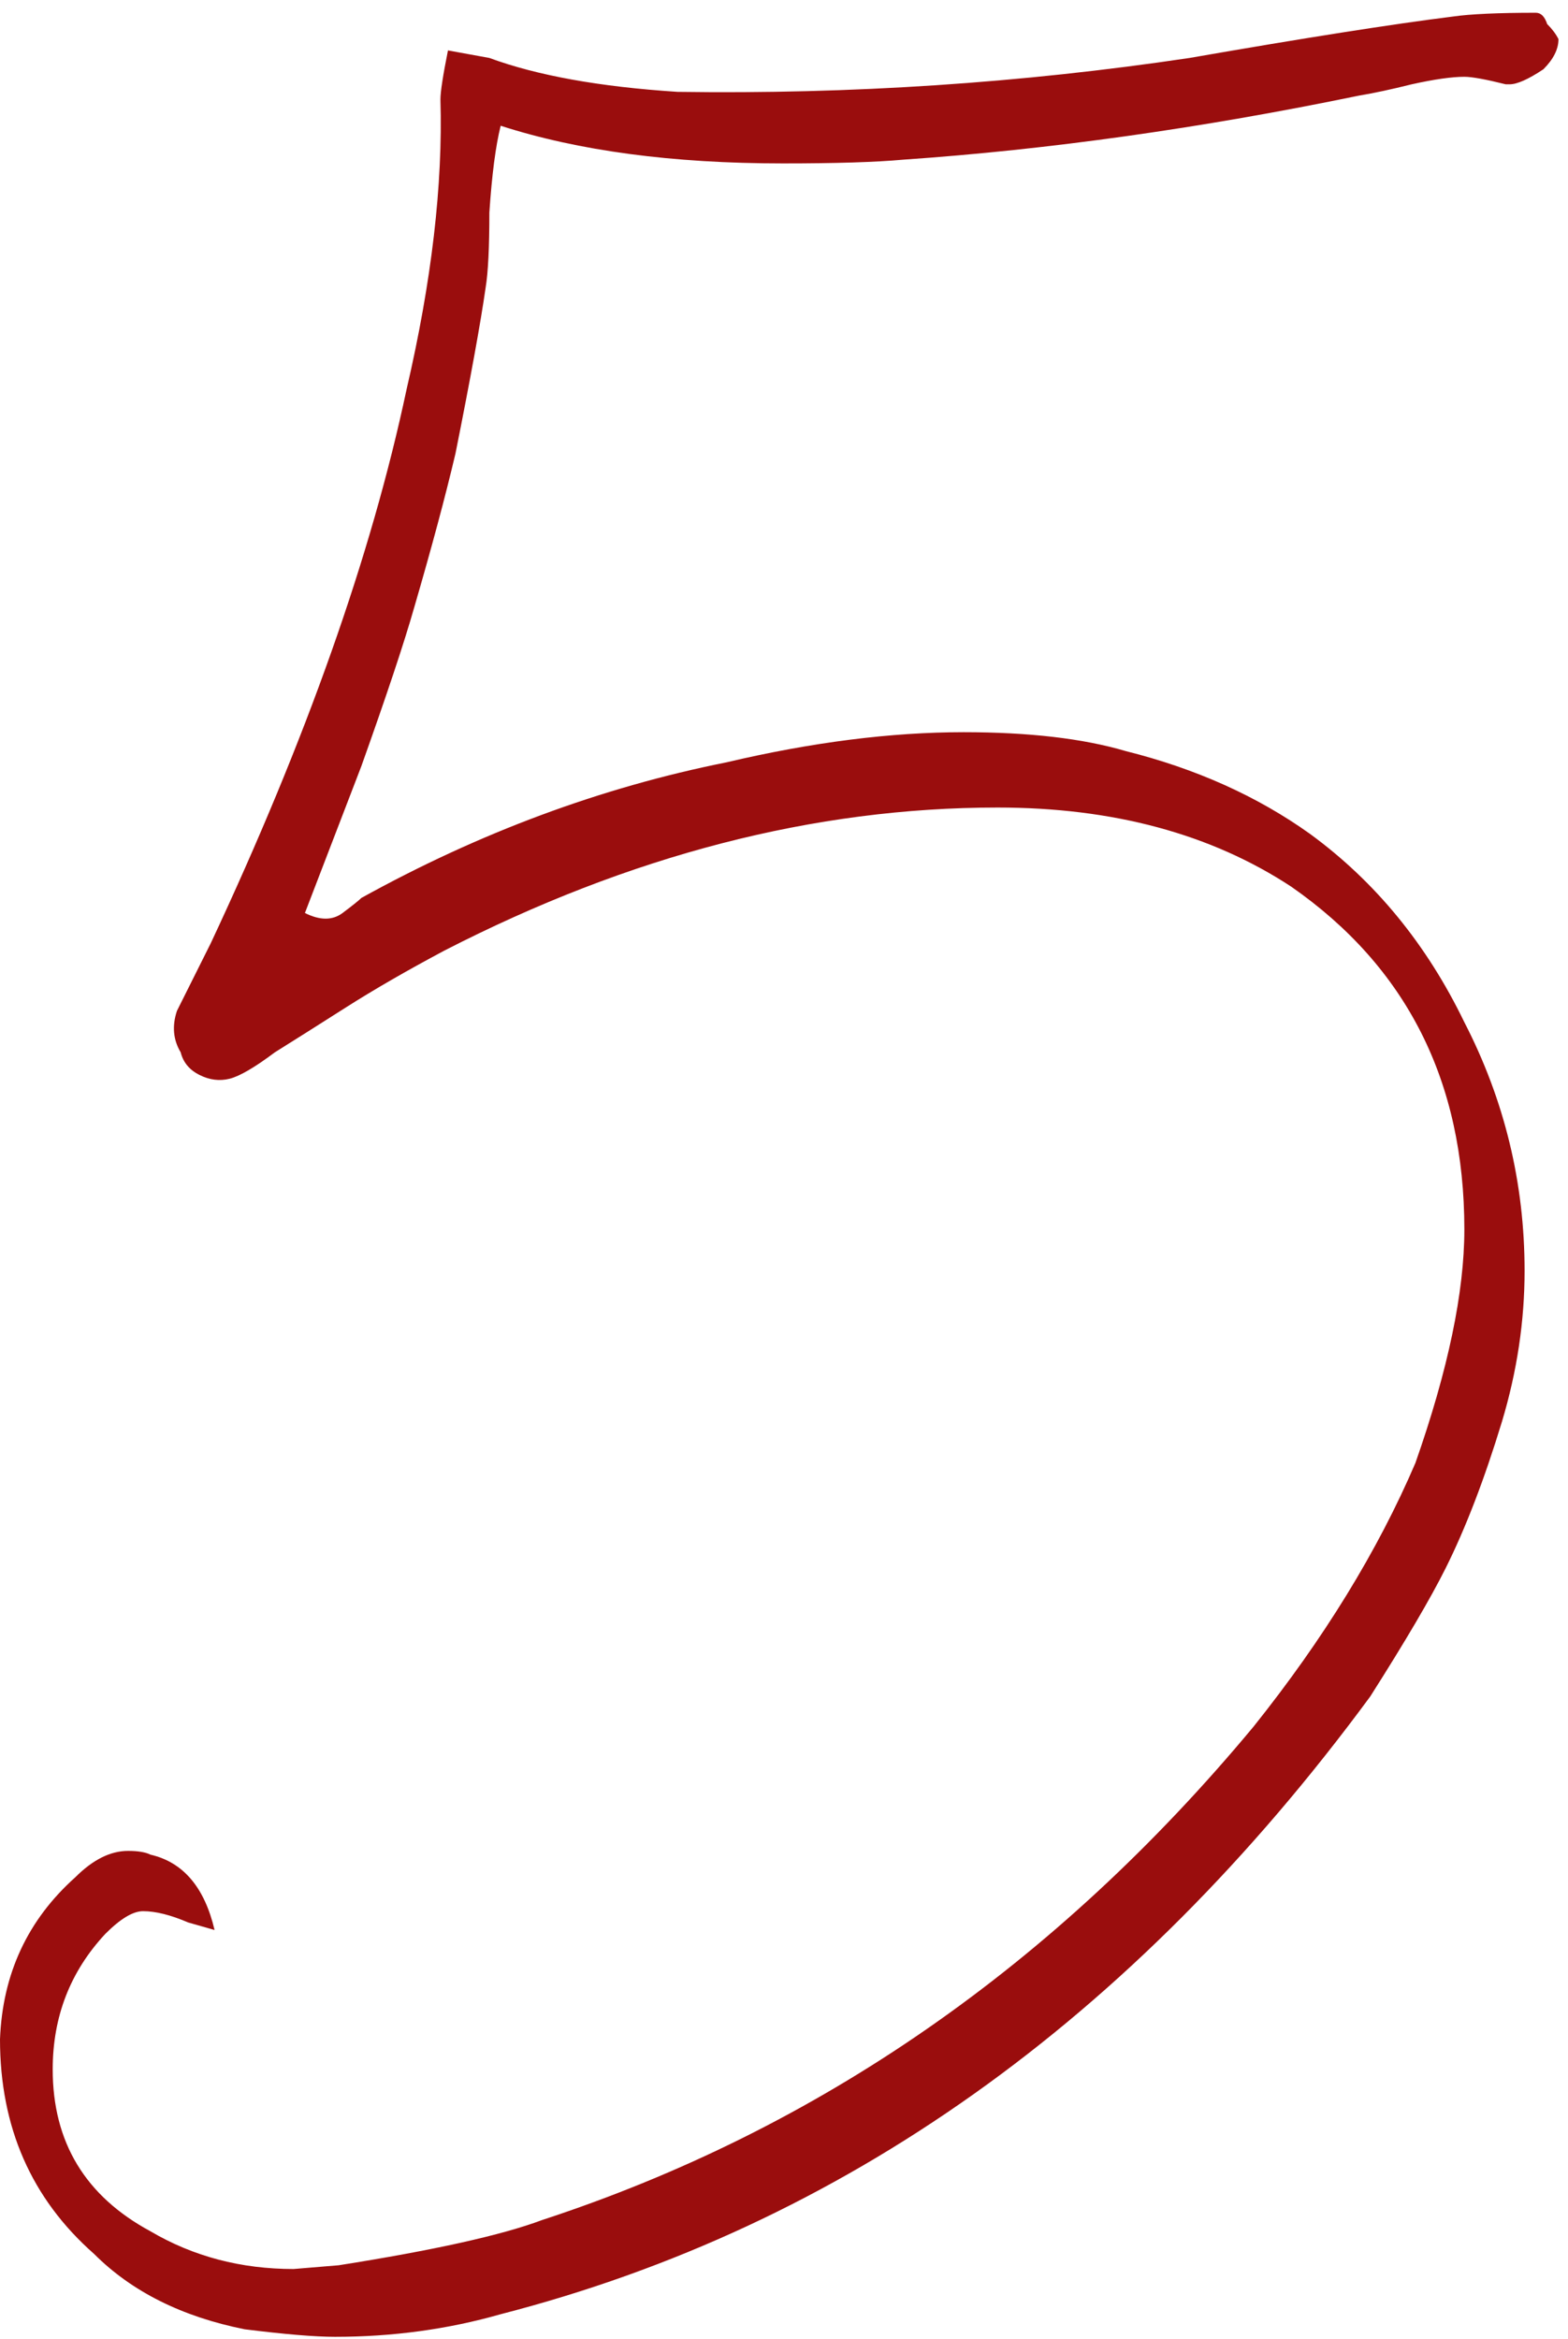 <?xml version="1.0" encoding="UTF-8"?> <svg xmlns="http://www.w3.org/2000/svg" width="108" height="161" viewBox="0 0 108 161" fill="none"><path d="M30.336 6.841C30.336 6.323 30.509 5.199 30.855 3.471L33.707 3.989C36.991 5.199 41.313 5.977 46.671 6.323C58.598 6.496 70.352 5.718 81.934 3.989C89.885 2.606 95.935 1.656 100.084 1.137C101.294 0.964 103.195 0.878 105.788 0.878C106.134 0.878 106.393 1.137 106.566 1.656C106.911 2.001 107.171 2.347 107.344 2.693C107.344 3.384 106.998 4.076 106.306 4.767C105.269 5.459 104.491 5.804 103.973 5.804H103.714C102.331 5.459 101.38 5.286 100.861 5.286C99.997 5.286 98.787 5.459 97.231 5.804C95.849 6.15 94.639 6.409 93.602 6.582C82.712 8.829 72.254 10.299 62.228 10.99C60.327 11.163 57.561 11.249 53.931 11.249C46.325 11.249 39.843 10.385 34.485 8.656C34.139 10.039 33.88 12.027 33.707 14.62C33.707 17.04 33.62 18.768 33.448 19.806C33.102 22.226 32.41 26.029 31.373 31.214C30.682 34.153 29.731 37.696 28.521 41.845C27.83 44.265 26.62 47.895 24.891 52.735L21.002 62.847C22.039 63.365 22.903 63.365 23.595 62.847C24.286 62.328 24.718 61.983 24.891 61.81C33.016 57.315 41.399 54.204 50.042 52.475C55.919 51.093 61.364 50.401 66.377 50.401C70.871 50.401 74.587 50.833 77.526 51.698C82.366 52.908 86.601 54.809 90.231 57.402C94.725 60.686 98.269 65.007 100.861 70.366C103.627 75.725 105.01 81.429 105.01 87.479C105.01 90.936 104.491 94.393 103.454 97.85C102.244 101.826 100.948 105.197 99.565 107.962C98.528 110.036 96.799 112.975 94.379 116.778C77.958 139.076 57.993 153.25 34.485 159.3C30.855 160.338 27.052 160.856 23.076 160.856C21.693 160.856 19.619 160.683 16.854 160.338C12.532 159.473 9.075 157.745 6.482 155.152C2.161 151.349 0 146.423 0 140.373C0.173 135.878 1.901 132.162 5.186 129.223C6.396 128.013 7.606 127.408 8.816 127.408C9.507 127.408 10.026 127.495 10.371 127.668C12.618 128.186 14.088 129.915 14.779 132.853C13.569 132.508 12.964 132.335 12.964 132.335C11.754 131.816 10.717 131.557 9.853 131.557C9.161 131.557 8.297 132.076 7.26 133.113C4.84 135.706 3.63 138.817 3.63 142.447C3.63 147.46 5.877 151.176 10.371 153.596C13.31 155.325 16.594 156.189 20.224 156.189L23.336 155.93C29.904 154.893 34.571 153.855 37.337 152.818C56.351 146.596 72.686 135.273 86.342 118.852C91.181 112.802 94.898 106.752 97.491 100.702C99.738 94.307 100.861 88.948 100.861 84.627C100.861 74.428 96.886 66.563 88.934 61.032C83.403 57.402 76.662 55.587 68.71 55.587C56.092 55.587 43.387 58.871 30.596 65.44C28.003 66.823 25.756 68.119 23.854 69.329C21.953 70.539 20.311 71.576 18.928 72.44C17.545 73.477 16.508 74.082 15.816 74.255C15.125 74.428 14.434 74.342 13.742 73.996C13.051 73.65 12.618 73.132 12.446 72.44C11.927 71.576 11.841 70.625 12.186 69.588L14.52 64.921C21.088 50.92 25.583 38.215 28.003 26.806C29.731 19.373 30.509 12.719 30.336 6.841Z" fill="#9A0D0D"></path></svg> 